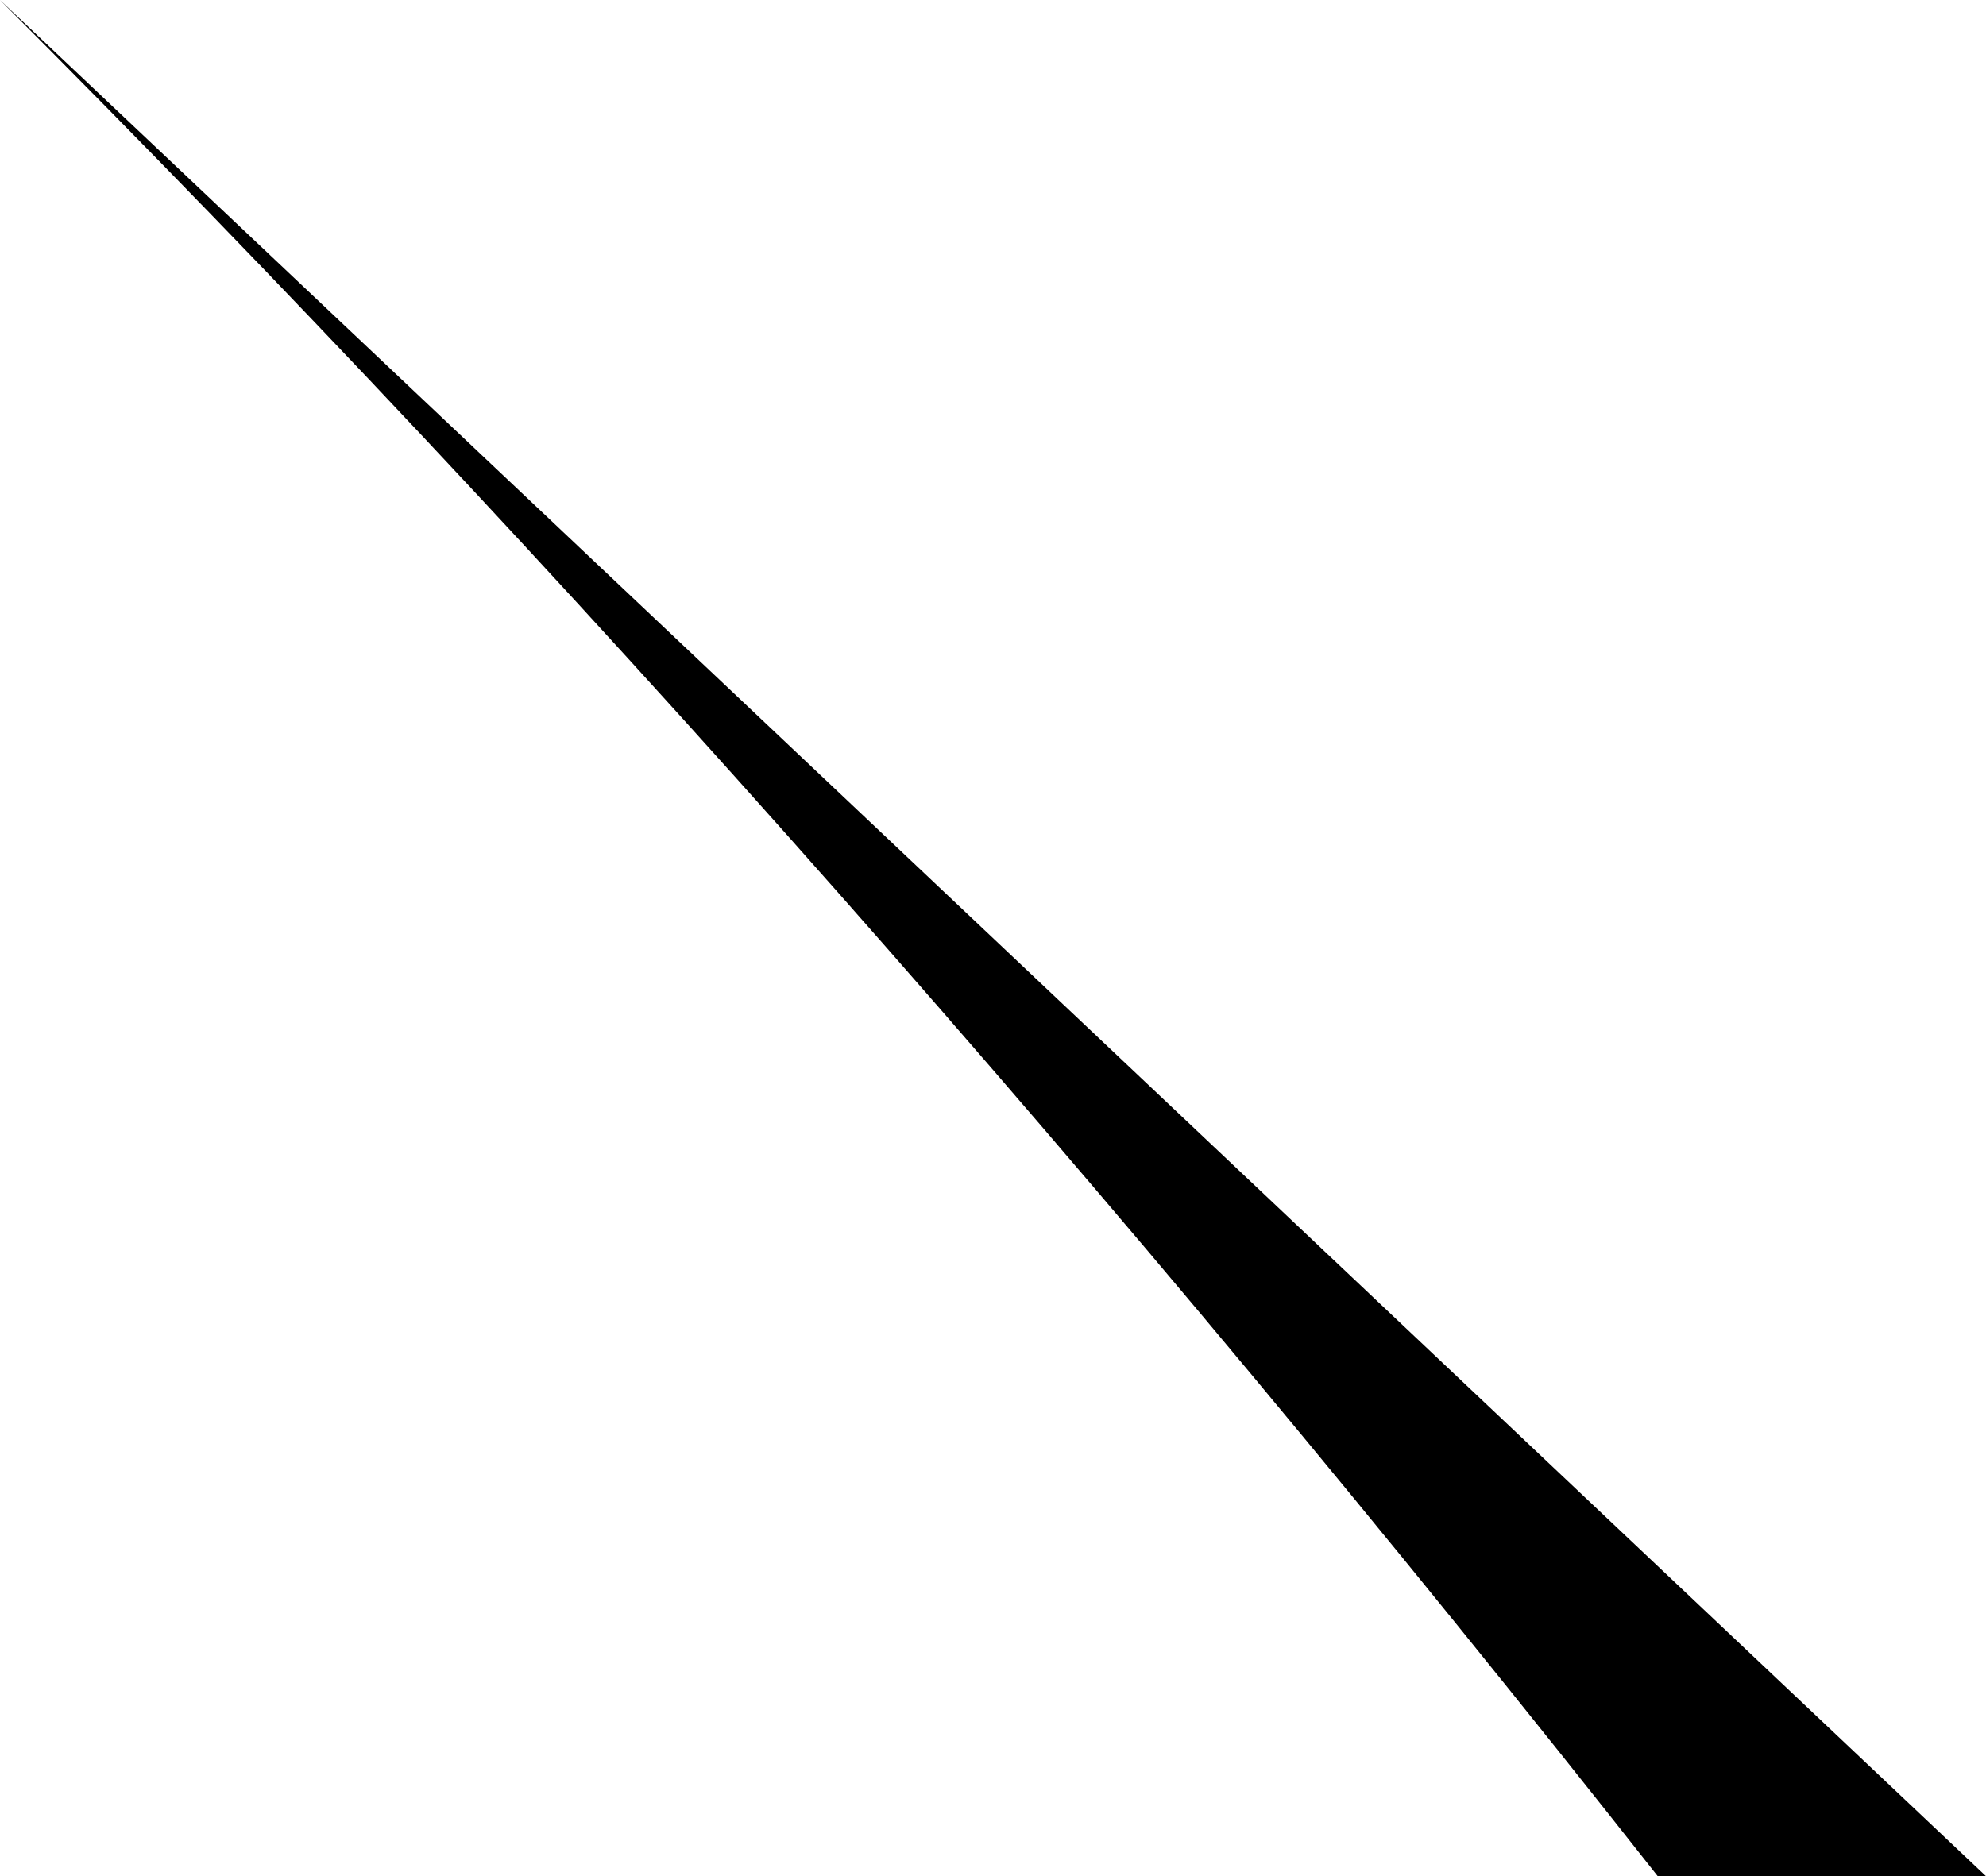<?xml version="1.0" encoding="UTF-8" standalone="no"?>
<svg xmlns:xlink="http://www.w3.org/1999/xlink" height="17.15px" width="18.15px" xmlns="http://www.w3.org/2000/svg">
  <g transform="matrix(1.0, 0.0, 0.0, 1.0, 9.05, 8.55)">
    <path d="M6.1 8.6 Q-1.3 -0.8 -9.05 -8.55 L9.1 8.6 6.1 8.6" fill="#000000" fill-rule="evenodd" stroke="none"/>
  </g>
</svg>
